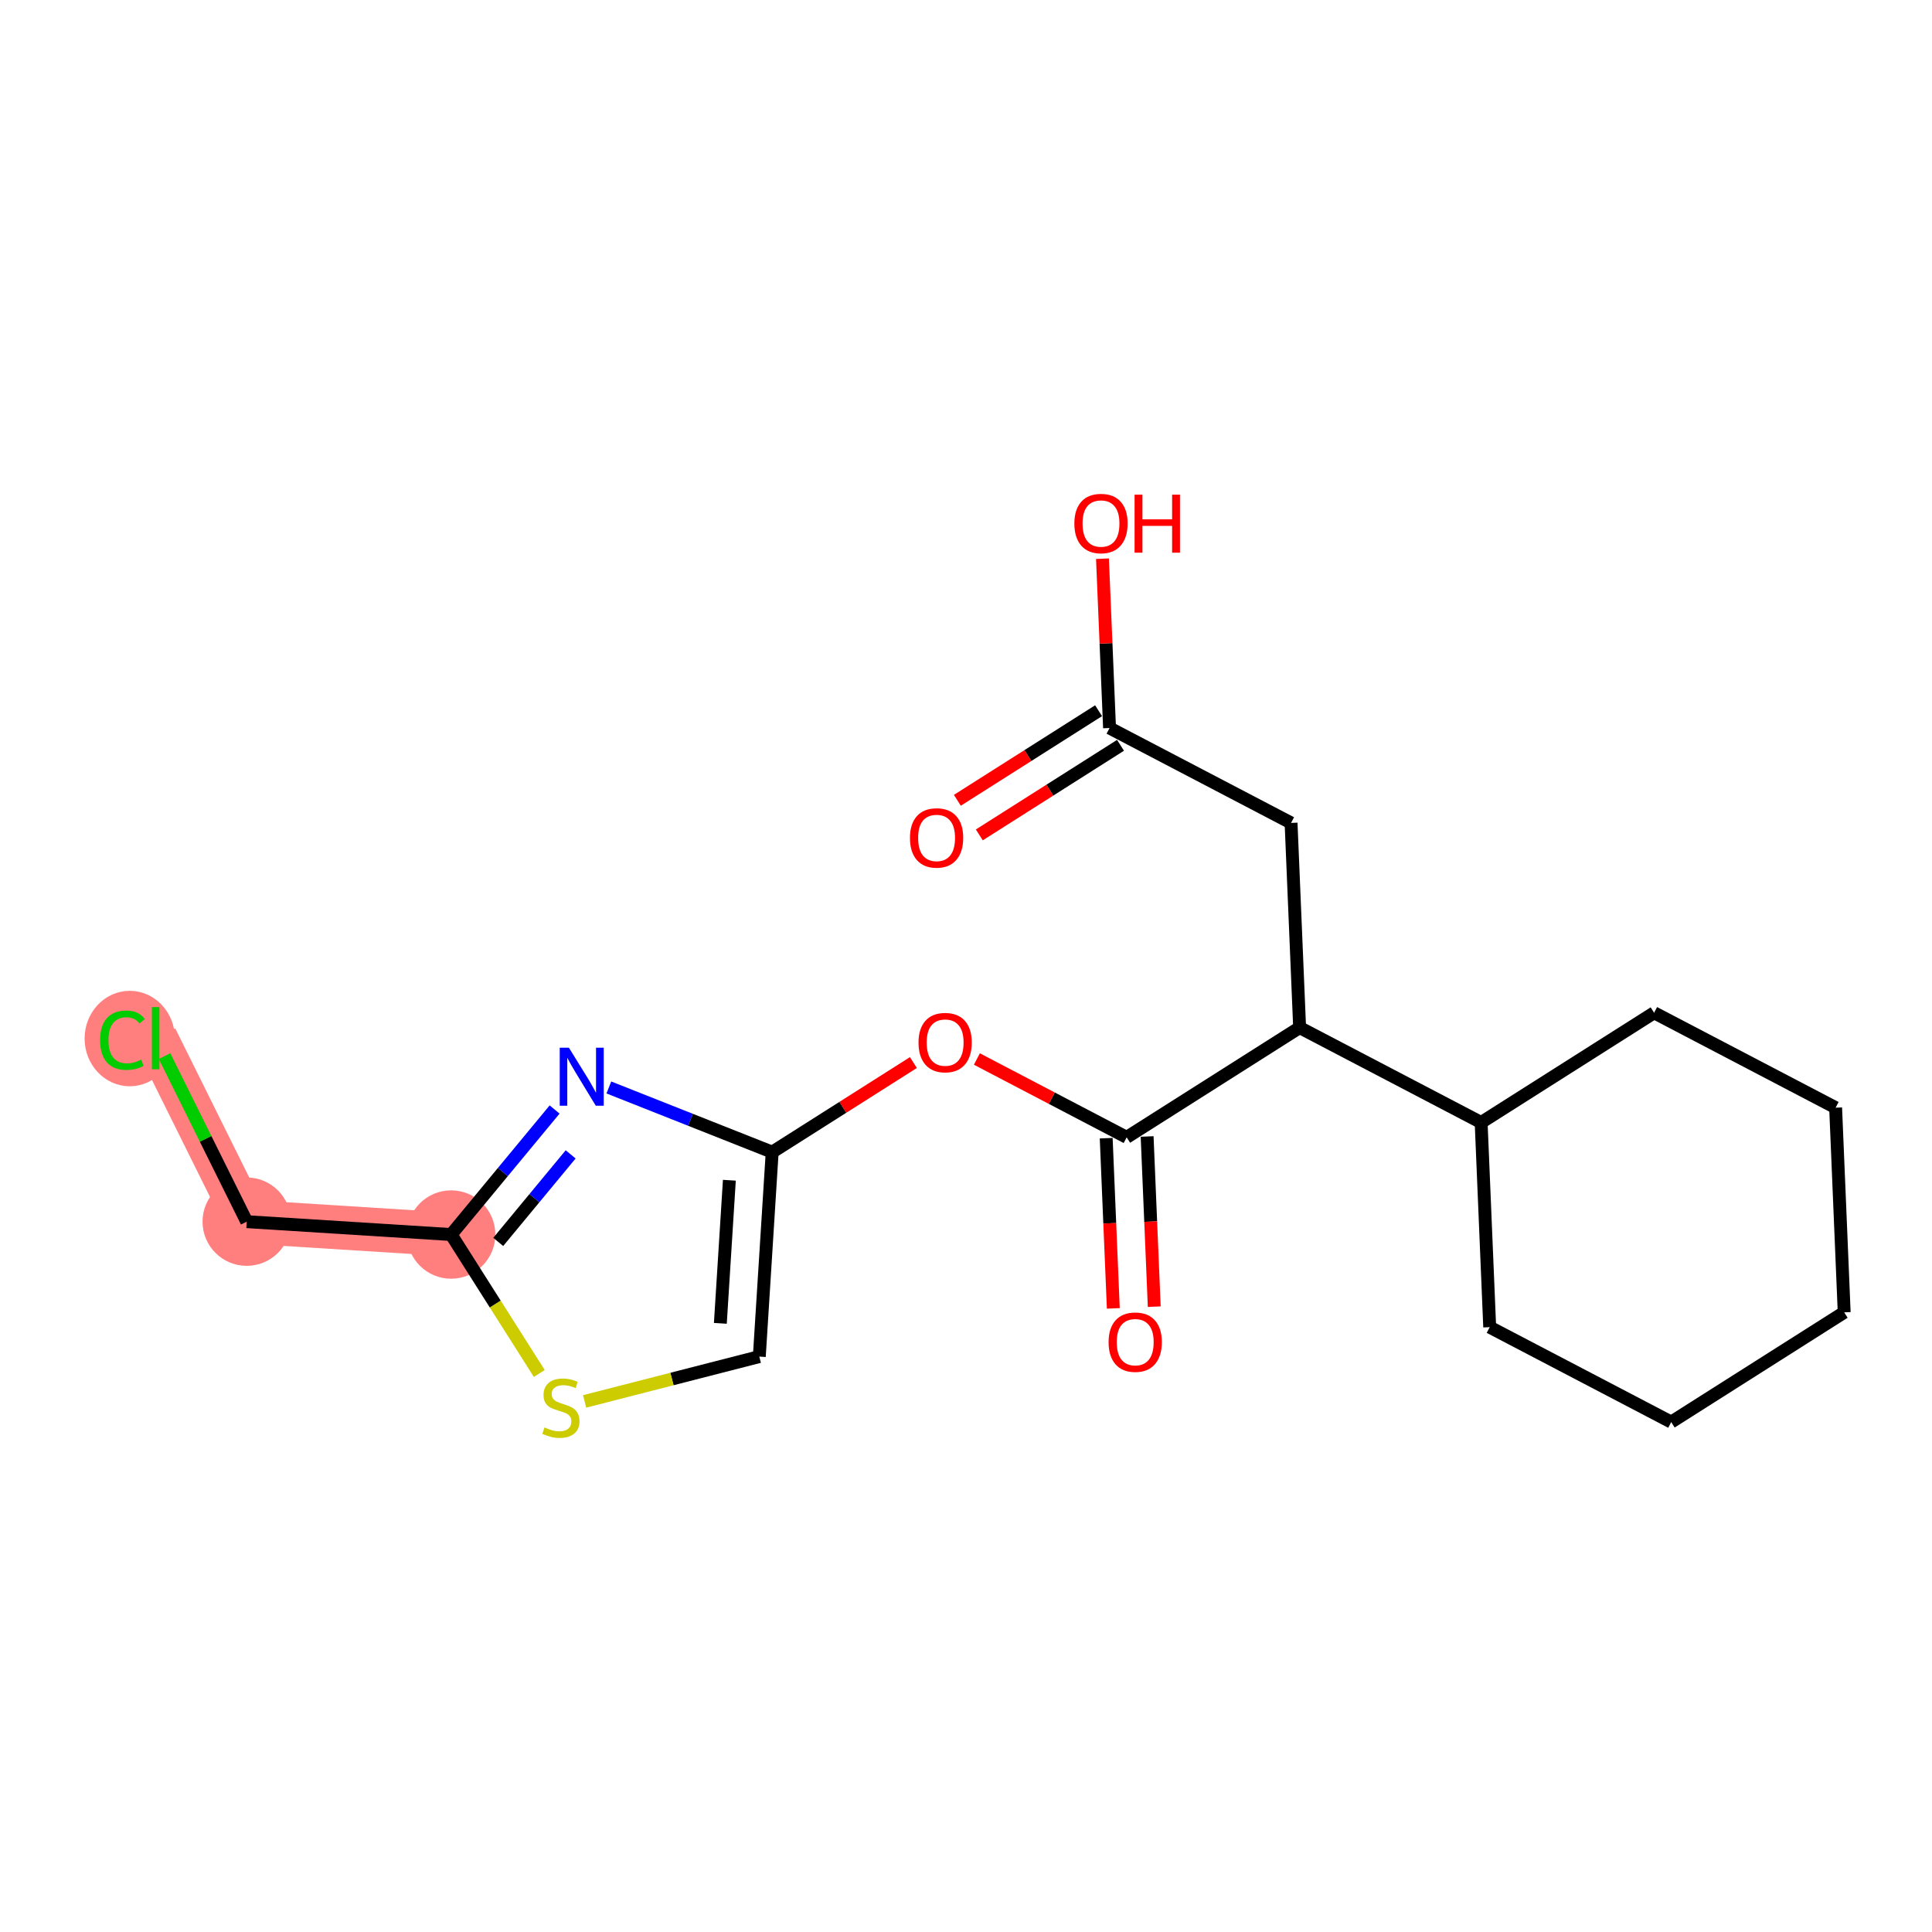 <?xml version='1.0' encoding='iso-8859-1'?>
<svg version='1.1' baseProfile='full'
              xmlns='http://www.w3.org/2000/svg'
                      xmlns:rdkit='http://www.rdkit.org/xml'
                      xmlns:xlink='http://www.w3.org/1999/xlink'
                  xml:space='preserve'
width='300px' height='300px' viewBox='0 0 300 300'>
<!-- END OF HEADER -->
<rect style='opacity:1.0;fill:#FFFFFF;stroke:none' width='300' height='300' x='0' y='0'> </rect>
<rect style='opacity:1.0;fill:#FFFFFF;stroke:none' width='300' height='300' x='0' y='0'> </rect>
<path d='M 70.054,191.699 L 38.31,189.699' style='fill:none;fill-rule:evenodd;stroke:#FF7F7F;stroke-width:6.8px;stroke-linecap:butt;stroke-linejoin:miter;stroke-opacity:1' />
<path d='M 38.31,189.699 L 24.17,161.207' style='fill:none;fill-rule:evenodd;stroke:#FF7F7F;stroke-width:6.8px;stroke-linecap:butt;stroke-linejoin:miter;stroke-opacity:1' />
<ellipse cx='70.054' cy='191.699' rx='6.361' ry='6.361'  style='fill:#FF7F7F;fill-rule:evenodd;stroke:#FF7F7F;stroke-width:1.0px;stroke-linecap:butt;stroke-linejoin:miter;stroke-opacity:1' />
<ellipse cx='38.31' cy='189.699' rx='6.361' ry='6.361'  style='fill:#FF7F7F;fill-rule:evenodd;stroke:#FF7F7F;stroke-width:1.0px;stroke-linecap:butt;stroke-linejoin:miter;stroke-opacity:1' />
<ellipse cx='20.15' cy='161.265' rx='6.513' ry='6.909'  style='fill:#FF7F7F;fill-rule:evenodd;stroke:#FF7F7F;stroke-width:1.0px;stroke-linecap:butt;stroke-linejoin:miter;stroke-opacity:1' />
<path class='bond-0 atom-0 atom-1' d='M 152.067,129.643 L 163.03,122.687' style='fill:none;fill-rule:evenodd;stroke:#FF0000;stroke-width:2.0px;stroke-linecap:butt;stroke-linejoin:miter;stroke-opacity:1' />
<path class='bond-0 atom-0 atom-1' d='M 163.03,122.687 L 173.994,115.731' style='fill:none;fill-rule:evenodd;stroke:#000000;stroke-width:2.0px;stroke-linecap:butt;stroke-linejoin:miter;stroke-opacity:1' />
<path class='bond-0 atom-0 atom-1' d='M 148.659,124.271 L 159.622,117.315' style='fill:none;fill-rule:evenodd;stroke:#FF0000;stroke-width:2.0px;stroke-linecap:butt;stroke-linejoin:miter;stroke-opacity:1' />
<path class='bond-0 atom-0 atom-1' d='M 159.622,117.315 L 170.586,110.359' style='fill:none;fill-rule:evenodd;stroke:#000000;stroke-width:2.0px;stroke-linecap:butt;stroke-linejoin:miter;stroke-opacity:1' />
<path class='bond-1 atom-1 atom-2' d='M 172.29,113.045 L 171.74,99.9' style='fill:none;fill-rule:evenodd;stroke:#000000;stroke-width:2.0px;stroke-linecap:butt;stroke-linejoin:miter;stroke-opacity:1' />
<path class='bond-1 atom-1 atom-2' d='M 171.74,99.9 L 171.191,86.755' style='fill:none;fill-rule:evenodd;stroke:#FF0000;stroke-width:2.0px;stroke-linecap:butt;stroke-linejoin:miter;stroke-opacity:1' />
<path class='bond-2 atom-1 atom-3' d='M 172.29,113.045 L 200.476,127.784' style='fill:none;fill-rule:evenodd;stroke:#000000;stroke-width:2.0px;stroke-linecap:butt;stroke-linejoin:miter;stroke-opacity:1' />
<path class='bond-3 atom-3 atom-4' d='M 200.476,127.784 L 201.805,159.563' style='fill:none;fill-rule:evenodd;stroke:#000000;stroke-width:2.0px;stroke-linecap:butt;stroke-linejoin:miter;stroke-opacity:1' />
<path class='bond-4 atom-4 atom-5' d='M 201.805,159.563 L 174.948,176.604' style='fill:none;fill-rule:evenodd;stroke:#000000;stroke-width:2.0px;stroke-linecap:butt;stroke-linejoin:miter;stroke-opacity:1' />
<path class='bond-14 atom-4 atom-15' d='M 201.805,159.563 L 229.991,174.302' style='fill:none;fill-rule:evenodd;stroke:#000000;stroke-width:2.0px;stroke-linecap:butt;stroke-linejoin:miter;stroke-opacity:1' />
<path class='bond-5 atom-5 atom-6' d='M 171.77,176.737 L 172.322,189.951' style='fill:none;fill-rule:evenodd;stroke:#000000;stroke-width:2.0px;stroke-linecap:butt;stroke-linejoin:miter;stroke-opacity:1' />
<path class='bond-5 atom-5 atom-6' d='M 172.322,189.951 L 172.875,203.166' style='fill:none;fill-rule:evenodd;stroke:#FF0000;stroke-width:2.0px;stroke-linecap:butt;stroke-linejoin:miter;stroke-opacity:1' />
<path class='bond-5 atom-5 atom-6' d='M 178.125,176.471 L 178.678,189.686' style='fill:none;fill-rule:evenodd;stroke:#000000;stroke-width:2.0px;stroke-linecap:butt;stroke-linejoin:miter;stroke-opacity:1' />
<path class='bond-5 atom-5 atom-6' d='M 178.678,189.686 L 179.231,202.9' style='fill:none;fill-rule:evenodd;stroke:#FF0000;stroke-width:2.0px;stroke-linecap:butt;stroke-linejoin:miter;stroke-opacity:1' />
<path class='bond-6 atom-5 atom-7' d='M 174.948,176.604 L 163.319,170.523' style='fill:none;fill-rule:evenodd;stroke:#000000;stroke-width:2.0px;stroke-linecap:butt;stroke-linejoin:miter;stroke-opacity:1' />
<path class='bond-6 atom-5 atom-7' d='M 163.319,170.523 L 151.691,164.443' style='fill:none;fill-rule:evenodd;stroke:#FF0000;stroke-width:2.0px;stroke-linecap:butt;stroke-linejoin:miter;stroke-opacity:1' />
<path class='bond-7 atom-7 atom-8' d='M 141.831,164.993 L 130.868,171.949' style='fill:none;fill-rule:evenodd;stroke:#FF0000;stroke-width:2.0px;stroke-linecap:butt;stroke-linejoin:miter;stroke-opacity:1' />
<path class='bond-7 atom-7 atom-8' d='M 130.868,171.949 L 119.904,178.905' style='fill:none;fill-rule:evenodd;stroke:#000000;stroke-width:2.0px;stroke-linecap:butt;stroke-linejoin:miter;stroke-opacity:1' />
<path class='bond-8 atom-8 atom-9' d='M 119.904,178.905 L 117.904,210.65' style='fill:none;fill-rule:evenodd;stroke:#000000;stroke-width:2.0px;stroke-linecap:butt;stroke-linejoin:miter;stroke-opacity:1' />
<path class='bond-8 atom-8 atom-9' d='M 113.255,183.267 L 111.855,205.488' style='fill:none;fill-rule:evenodd;stroke:#000000;stroke-width:2.0px;stroke-linecap:butt;stroke-linejoin:miter;stroke-opacity:1' />
<path class='bond-20 atom-14 atom-8' d='M 94.543,168.861 L 107.223,173.883' style='fill:none;fill-rule:evenodd;stroke:#0000FF;stroke-width:2.0px;stroke-linecap:butt;stroke-linejoin:miter;stroke-opacity:1' />
<path class='bond-20 atom-14 atom-8' d='M 107.223,173.883 L 119.904,178.905' style='fill:none;fill-rule:evenodd;stroke:#000000;stroke-width:2.0px;stroke-linecap:butt;stroke-linejoin:miter;stroke-opacity:1' />
<path class='bond-9 atom-9 atom-10' d='M 117.904,210.65 L 104.341,214.13' style='fill:none;fill-rule:evenodd;stroke:#000000;stroke-width:2.0px;stroke-linecap:butt;stroke-linejoin:miter;stroke-opacity:1' />
<path class='bond-9 atom-9 atom-10' d='M 104.341,214.13 L 90.778,217.611' style='fill:none;fill-rule:evenodd;stroke:#CCCC00;stroke-width:2.0px;stroke-linecap:butt;stroke-linejoin:miter;stroke-opacity:1' />
<path class='bond-10 atom-10 atom-11' d='M 83.741,213.27 L 76.897,202.485' style='fill:none;fill-rule:evenodd;stroke:#CCCC00;stroke-width:2.0px;stroke-linecap:butt;stroke-linejoin:miter;stroke-opacity:1' />
<path class='bond-10 atom-10 atom-11' d='M 76.897,202.485 L 70.054,191.699' style='fill:none;fill-rule:evenodd;stroke:#000000;stroke-width:2.0px;stroke-linecap:butt;stroke-linejoin:miter;stroke-opacity:1' />
<path class='bond-11 atom-11 atom-12' d='M 70.054,191.699 L 38.31,189.699' style='fill:none;fill-rule:evenodd;stroke:#000000;stroke-width:2.0px;stroke-linecap:butt;stroke-linejoin:miter;stroke-opacity:1' />
<path class='bond-13 atom-11 atom-14' d='M 70.054,191.699 L 78.087,181.991' style='fill:none;fill-rule:evenodd;stroke:#000000;stroke-width:2.0px;stroke-linecap:butt;stroke-linejoin:miter;stroke-opacity:1' />
<path class='bond-13 atom-11 atom-14' d='M 78.087,181.991 L 86.12,172.283' style='fill:none;fill-rule:evenodd;stroke:#0000FF;stroke-width:2.0px;stroke-linecap:butt;stroke-linejoin:miter;stroke-opacity:1' />
<path class='bond-13 atom-11 atom-14' d='M 77.365,192.842 L 82.988,186.046' style='fill:none;fill-rule:evenodd;stroke:#000000;stroke-width:2.0px;stroke-linecap:butt;stroke-linejoin:miter;stroke-opacity:1' />
<path class='bond-13 atom-11 atom-14' d='M 82.988,186.046 L 88.611,179.251' style='fill:none;fill-rule:evenodd;stroke:#0000FF;stroke-width:2.0px;stroke-linecap:butt;stroke-linejoin:miter;stroke-opacity:1' />
<path class='bond-12 atom-12 atom-13' d='M 38.31,189.699 L 31.93,176.844' style='fill:none;fill-rule:evenodd;stroke:#000000;stroke-width:2.0px;stroke-linecap:butt;stroke-linejoin:miter;stroke-opacity:1' />
<path class='bond-12 atom-12 atom-13' d='M 31.93,176.844 L 25.551,163.989' style='fill:none;fill-rule:evenodd;stroke:#00CC00;stroke-width:2.0px;stroke-linecap:butt;stroke-linejoin:miter;stroke-opacity:1' />
<path class='bond-15 atom-15 atom-16' d='M 229.991,174.302 L 231.32,206.082' style='fill:none;fill-rule:evenodd;stroke:#000000;stroke-width:2.0px;stroke-linecap:butt;stroke-linejoin:miter;stroke-opacity:1' />
<path class='bond-21 atom-20 atom-15' d='M 256.849,157.262 L 229.991,174.302' style='fill:none;fill-rule:evenodd;stroke:#000000;stroke-width:2.0px;stroke-linecap:butt;stroke-linejoin:miter;stroke-opacity:1' />
<path class='bond-16 atom-16 atom-17' d='M 231.32,206.082 L 259.506,220.821' style='fill:none;fill-rule:evenodd;stroke:#000000;stroke-width:2.0px;stroke-linecap:butt;stroke-linejoin:miter;stroke-opacity:1' />
<path class='bond-17 atom-17 atom-18' d='M 259.506,220.821 L 286.364,203.78' style='fill:none;fill-rule:evenodd;stroke:#000000;stroke-width:2.0px;stroke-linecap:butt;stroke-linejoin:miter;stroke-opacity:1' />
<path class='bond-18 atom-18 atom-19' d='M 286.364,203.78 L 285.035,172.001' style='fill:none;fill-rule:evenodd;stroke:#000000;stroke-width:2.0px;stroke-linecap:butt;stroke-linejoin:miter;stroke-opacity:1' />
<path class='bond-19 atom-19 atom-20' d='M 285.035,172.001 L 256.849,157.262' style='fill:none;fill-rule:evenodd;stroke:#000000;stroke-width:2.0px;stroke-linecap:butt;stroke-linejoin:miter;stroke-opacity:1' />
<path  class='atom-0' d='M 141.298 130.111
Q 141.298 127.948, 142.366 126.739
Q 143.435 125.53, 145.433 125.53
Q 147.43 125.53, 148.499 126.739
Q 149.567 127.948, 149.567 130.111
Q 149.567 132.299, 148.486 133.546
Q 147.405 134.78, 145.433 134.78
Q 143.448 134.78, 142.366 133.546
Q 141.298 132.312, 141.298 130.111
M 145.433 133.762
Q 146.807 133.762, 147.545 132.846
Q 148.295 131.917, 148.295 130.111
Q 148.295 128.342, 147.545 127.452
Q 146.807 126.548, 145.433 126.548
Q 144.058 126.548, 143.308 127.439
Q 142.57 128.33, 142.57 130.111
Q 142.57 131.93, 143.308 132.846
Q 144.058 133.762, 145.433 133.762
' fill='#FF0000'/>
<path  class='atom-2' d='M 166.826 81.291
Q 166.826 79.128, 167.895 77.919
Q 168.964 76.71, 170.961 76.71
Q 172.959 76.71, 174.027 77.919
Q 175.096 79.128, 175.096 81.291
Q 175.096 83.479, 174.015 84.726
Q 172.933 85.96, 170.961 85.96
Q 168.976 85.96, 167.895 84.726
Q 166.826 83.492, 166.826 81.291
M 170.961 84.942
Q 172.335 84.942, 173.073 84.026
Q 173.824 83.097, 173.824 81.291
Q 173.824 79.522, 173.073 78.632
Q 172.335 77.728, 170.961 77.728
Q 169.587 77.728, 168.836 78.619
Q 168.099 79.51, 168.099 81.291
Q 168.099 83.11, 168.836 84.026
Q 169.587 84.942, 170.961 84.942
' fill='#FF0000'/>
<path  class='atom-2' d='M 176.178 76.812
L 177.399 76.812
L 177.399 80.642
L 182.005 80.642
L 182.005 76.812
L 183.226 76.812
L 183.226 85.82
L 182.005 85.82
L 182.005 81.66
L 177.399 81.66
L 177.399 85.82
L 176.178 85.82
L 176.178 76.812
' fill='#FF0000'/>
<path  class='atom-6' d='M 172.141 208.409
Q 172.141 206.246, 173.21 205.037
Q 174.279 203.828, 176.276 203.828
Q 178.274 203.828, 179.343 205.037
Q 180.411 206.246, 180.411 208.409
Q 180.411 210.597, 179.33 211.844
Q 178.248 213.078, 176.276 213.078
Q 174.292 213.078, 173.21 211.844
Q 172.141 210.61, 172.141 208.409
M 176.276 212.06
Q 177.65 212.06, 178.388 211.144
Q 179.139 210.215, 179.139 208.409
Q 179.139 206.64, 178.388 205.75
Q 177.65 204.846, 176.276 204.846
Q 174.902 204.846, 174.152 205.737
Q 173.414 206.627, 173.414 208.409
Q 173.414 210.228, 174.152 211.144
Q 174.902 212.06, 176.276 212.06
' fill='#FF0000'/>
<path  class='atom-7' d='M 142.626 161.89
Q 142.626 159.727, 143.695 158.519
Q 144.764 157.31, 146.761 157.31
Q 148.759 157.31, 149.828 158.519
Q 150.896 159.727, 150.896 161.89
Q 150.896 164.079, 149.815 165.325
Q 148.733 166.559, 146.761 166.559
Q 144.777 166.559, 143.695 165.325
Q 142.626 164.091, 142.626 161.89
M 146.761 165.542
Q 148.135 165.542, 148.873 164.626
Q 149.624 163.697, 149.624 161.89
Q 149.624 160.122, 148.873 159.231
Q 148.135 158.328, 146.761 158.328
Q 145.387 158.328, 144.637 159.218
Q 143.899 160.109, 143.899 161.89
Q 143.899 163.71, 144.637 164.626
Q 145.387 165.542, 146.761 165.542
' fill='#FF0000'/>
<path  class='atom-10' d='M 84.55 221.648
Q 84.652 221.686, 85.072 221.865
Q 85.492 222.043, 85.95 222.157
Q 86.421 222.259, 86.879 222.259
Q 87.731 222.259, 88.227 221.852
Q 88.723 221.432, 88.723 220.707
Q 88.723 220.211, 88.469 219.905
Q 88.227 219.6, 87.845 219.434
Q 87.464 219.269, 86.828 219.078
Q 86.026 218.836, 85.543 218.607
Q 85.072 218.378, 84.728 217.895
Q 84.397 217.412, 84.397 216.597
Q 84.397 215.465, 85.161 214.765
Q 85.937 214.065, 87.464 214.065
Q 88.507 214.065, 89.69 214.562
L 89.398 215.541
Q 88.316 215.096, 87.502 215.096
Q 86.624 215.096, 86.141 215.465
Q 85.657 215.821, 85.67 216.445
Q 85.67 216.928, 85.912 217.221
Q 86.166 217.513, 86.522 217.679
Q 86.891 217.844, 87.502 218.035
Q 88.316 218.289, 88.8 218.544
Q 89.283 218.798, 89.627 219.32
Q 89.983 219.829, 89.983 220.707
Q 89.983 221.954, 89.143 222.628
Q 88.316 223.289, 86.929 223.289
Q 86.128 223.289, 85.517 223.111
Q 84.919 222.946, 84.207 222.653
L 84.55 221.648
' fill='#CCCC00'/>
<path  class='atom-13' d='M 15.544 161.519
Q 15.544 159.28, 16.587 158.109
Q 17.643 156.926, 19.641 156.926
Q 21.498 156.926, 22.491 158.236
L 21.651 158.923
Q 20.926 157.969, 19.641 157.969
Q 18.279 157.969, 17.554 158.885
Q 16.842 159.789, 16.842 161.519
Q 16.842 163.3, 17.58 164.216
Q 18.33 165.132, 19.781 165.132
Q 20.773 165.132, 21.931 164.534
L 22.287 165.489
Q 21.817 165.794, 21.104 165.972
Q 20.392 166.15, 19.603 166.15
Q 17.643 166.15, 16.587 164.954
Q 15.544 163.758, 15.544 161.519
' fill='#00CC00'/>
<path  class='atom-13' d='M 23.585 156.379
L 24.756 156.379
L 24.756 166.036
L 23.585 166.036
L 23.585 156.379
' fill='#00CC00'/>
<path  class='atom-14' d='M 88.34 162.689
L 91.292 167.46
Q 91.585 167.931, 92.055 168.784
Q 92.526 169.636, 92.552 169.687
L 92.552 162.689
L 93.748 162.689
L 93.748 171.697
L 92.513 171.697
L 89.345 166.481
Q 88.976 165.87, 88.582 165.17
Q 88.2 164.471, 88.086 164.254
L 88.086 171.697
L 86.915 171.697
L 86.915 162.689
L 88.34 162.689
' fill='#0000FF'/>
</svg>
